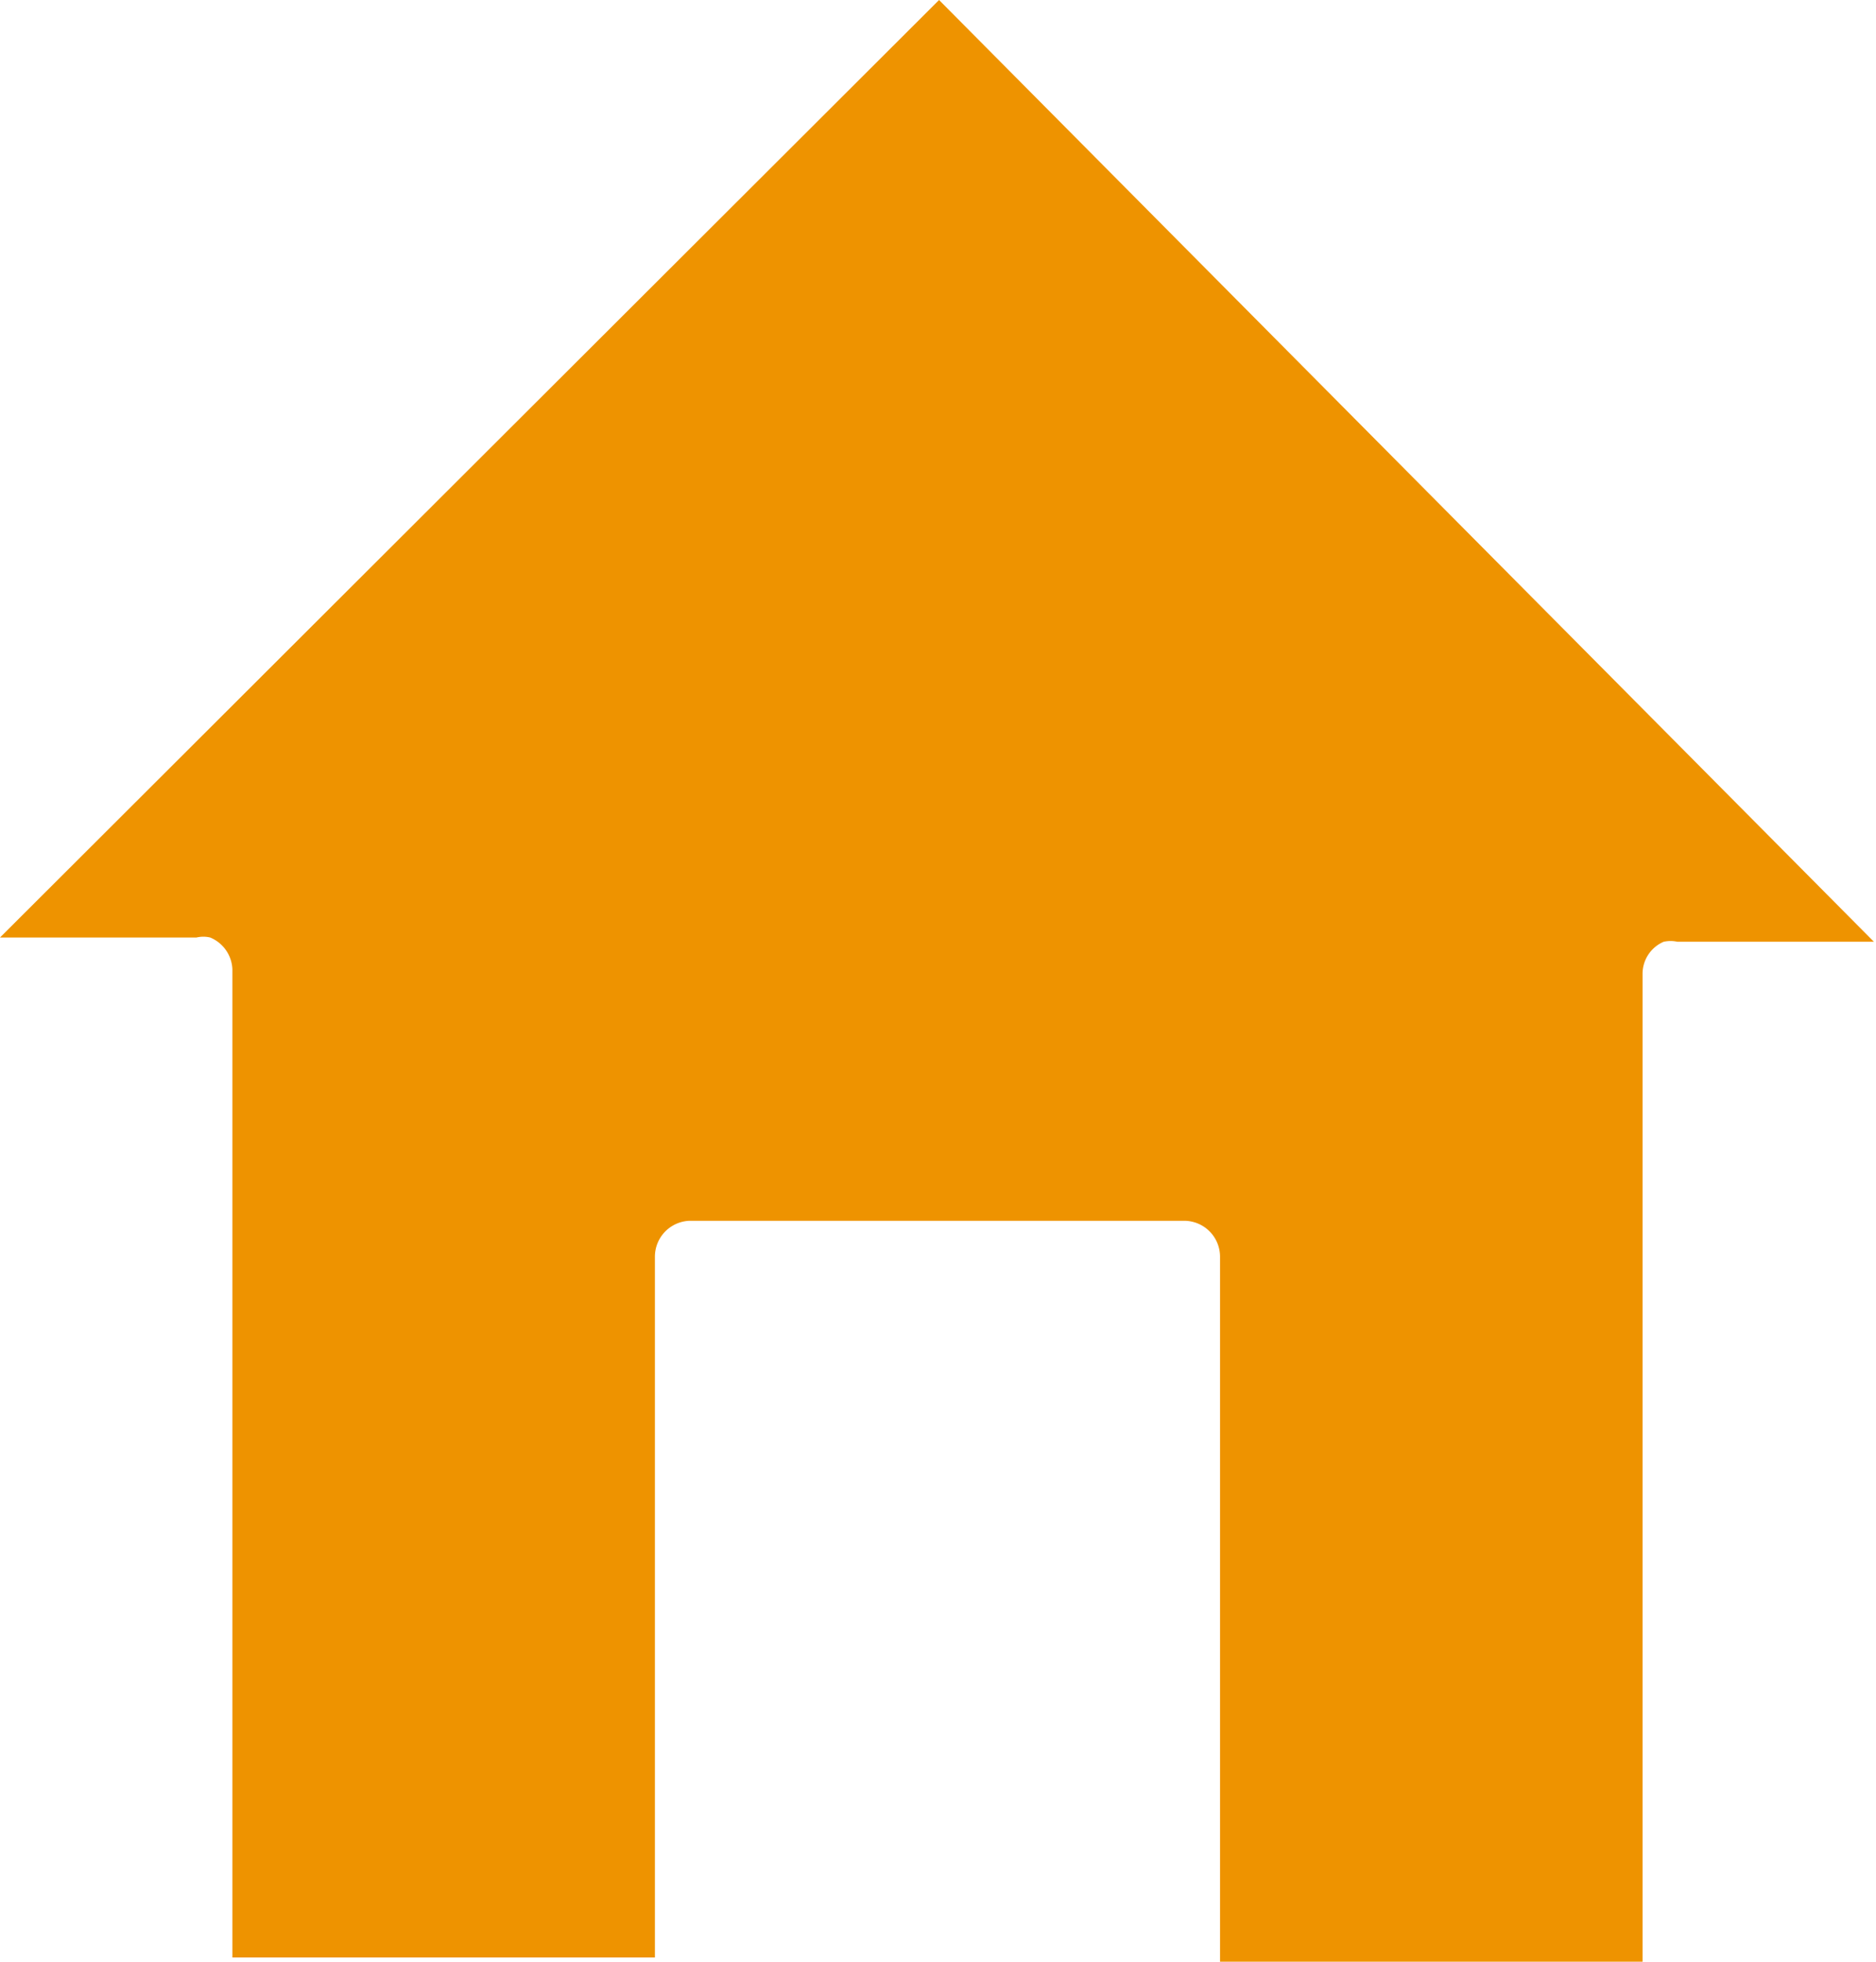 <svg xmlns="http://www.w3.org/2000/svg" viewBox="0 0 17.76 18.56"><defs><style>.cls-1{fill:#ee9300;}</style></defs><title>home_icon</title><g id="レイヤー_2" data-name="レイヤー 2"><g id="レインボーハウスとは"><path class="cls-1" d="M0,8.87H1.86a.28.28,0,0,1,.13,0,.34.34,0,0,1,.21.3v9.35h4V11.89a.34.34,0,0,1,.33-.34h4.68a.34.34,0,0,1,.34.34v6.67h4V9.21a.33.33,0,0,1,.2-.3.31.31,0,0,1,.13,0v0h1.86L8.89,0Z"/></g></g></svg>